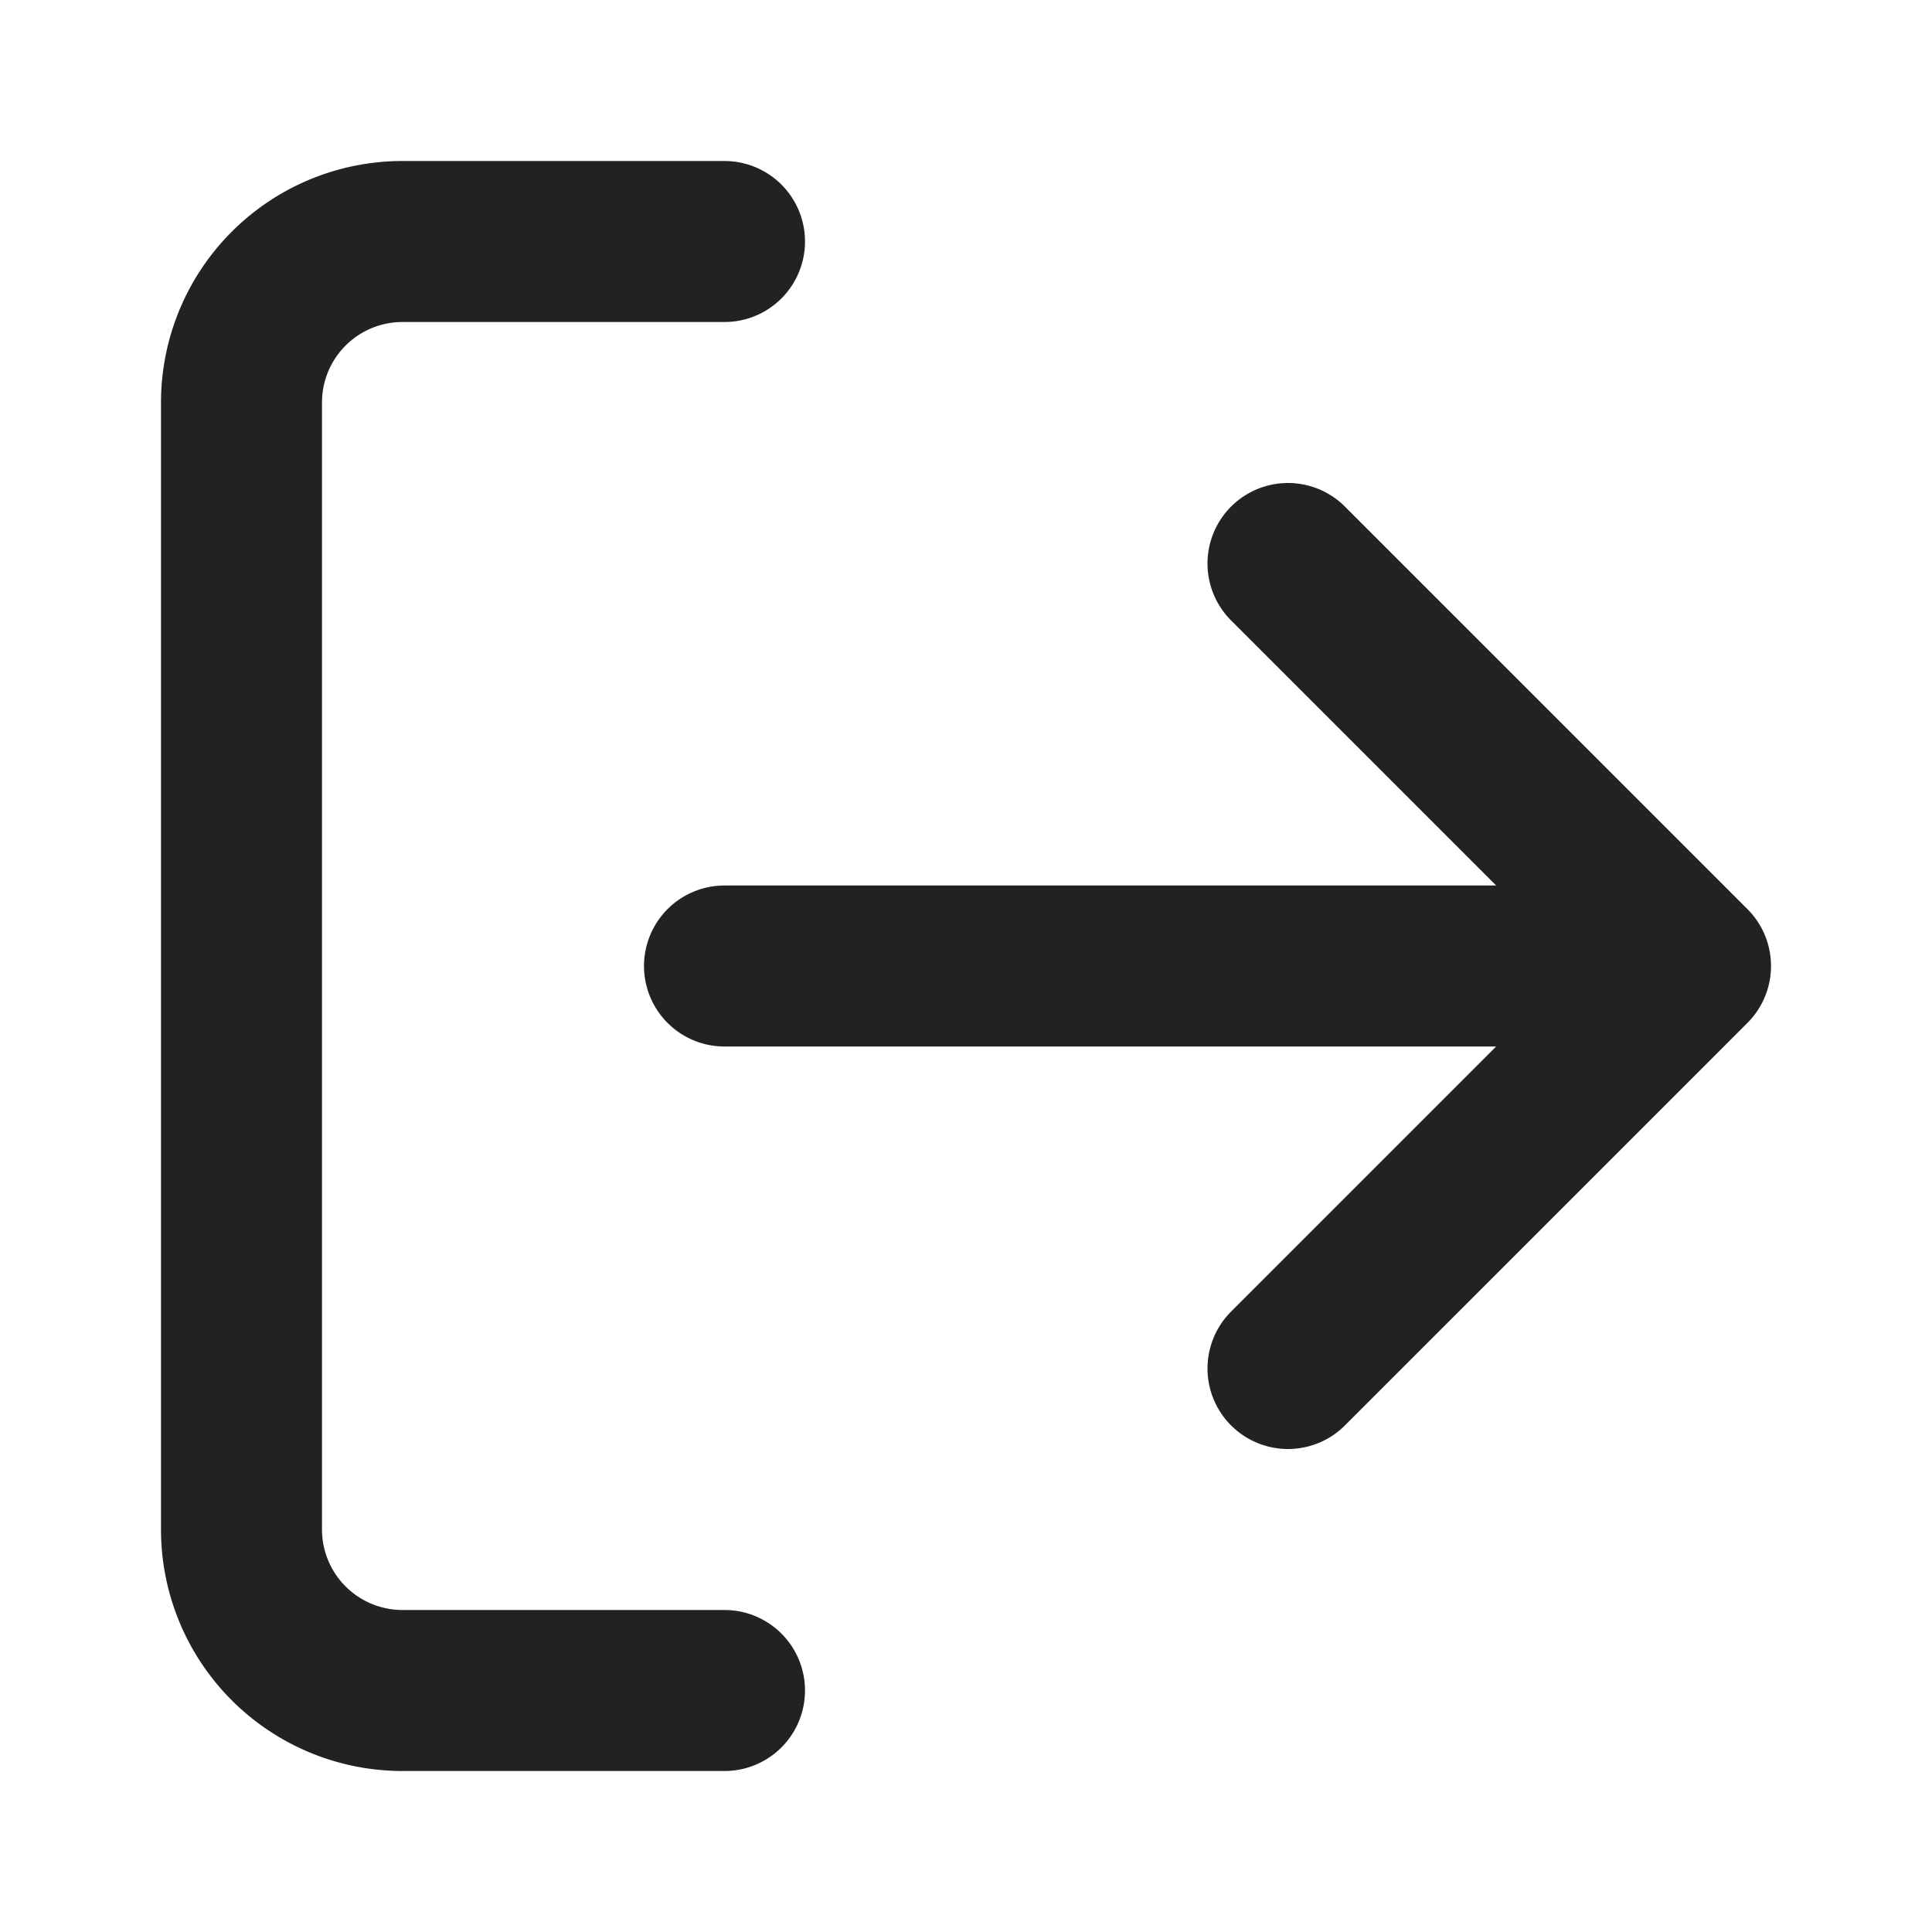 <svg xmlns="http://www.w3.org/2000/svg" width="12" height="12" fill="none" stroke="#222" stroke-linecap="round" stroke-linejoin="round" stroke-width="2" viewBox="0 0 24 24"><path d="M9 21H5a2 2 0 01-2-2V5a2 2 0 012-2h4m7 14 5-5-5-5m5 5H9"/></svg>